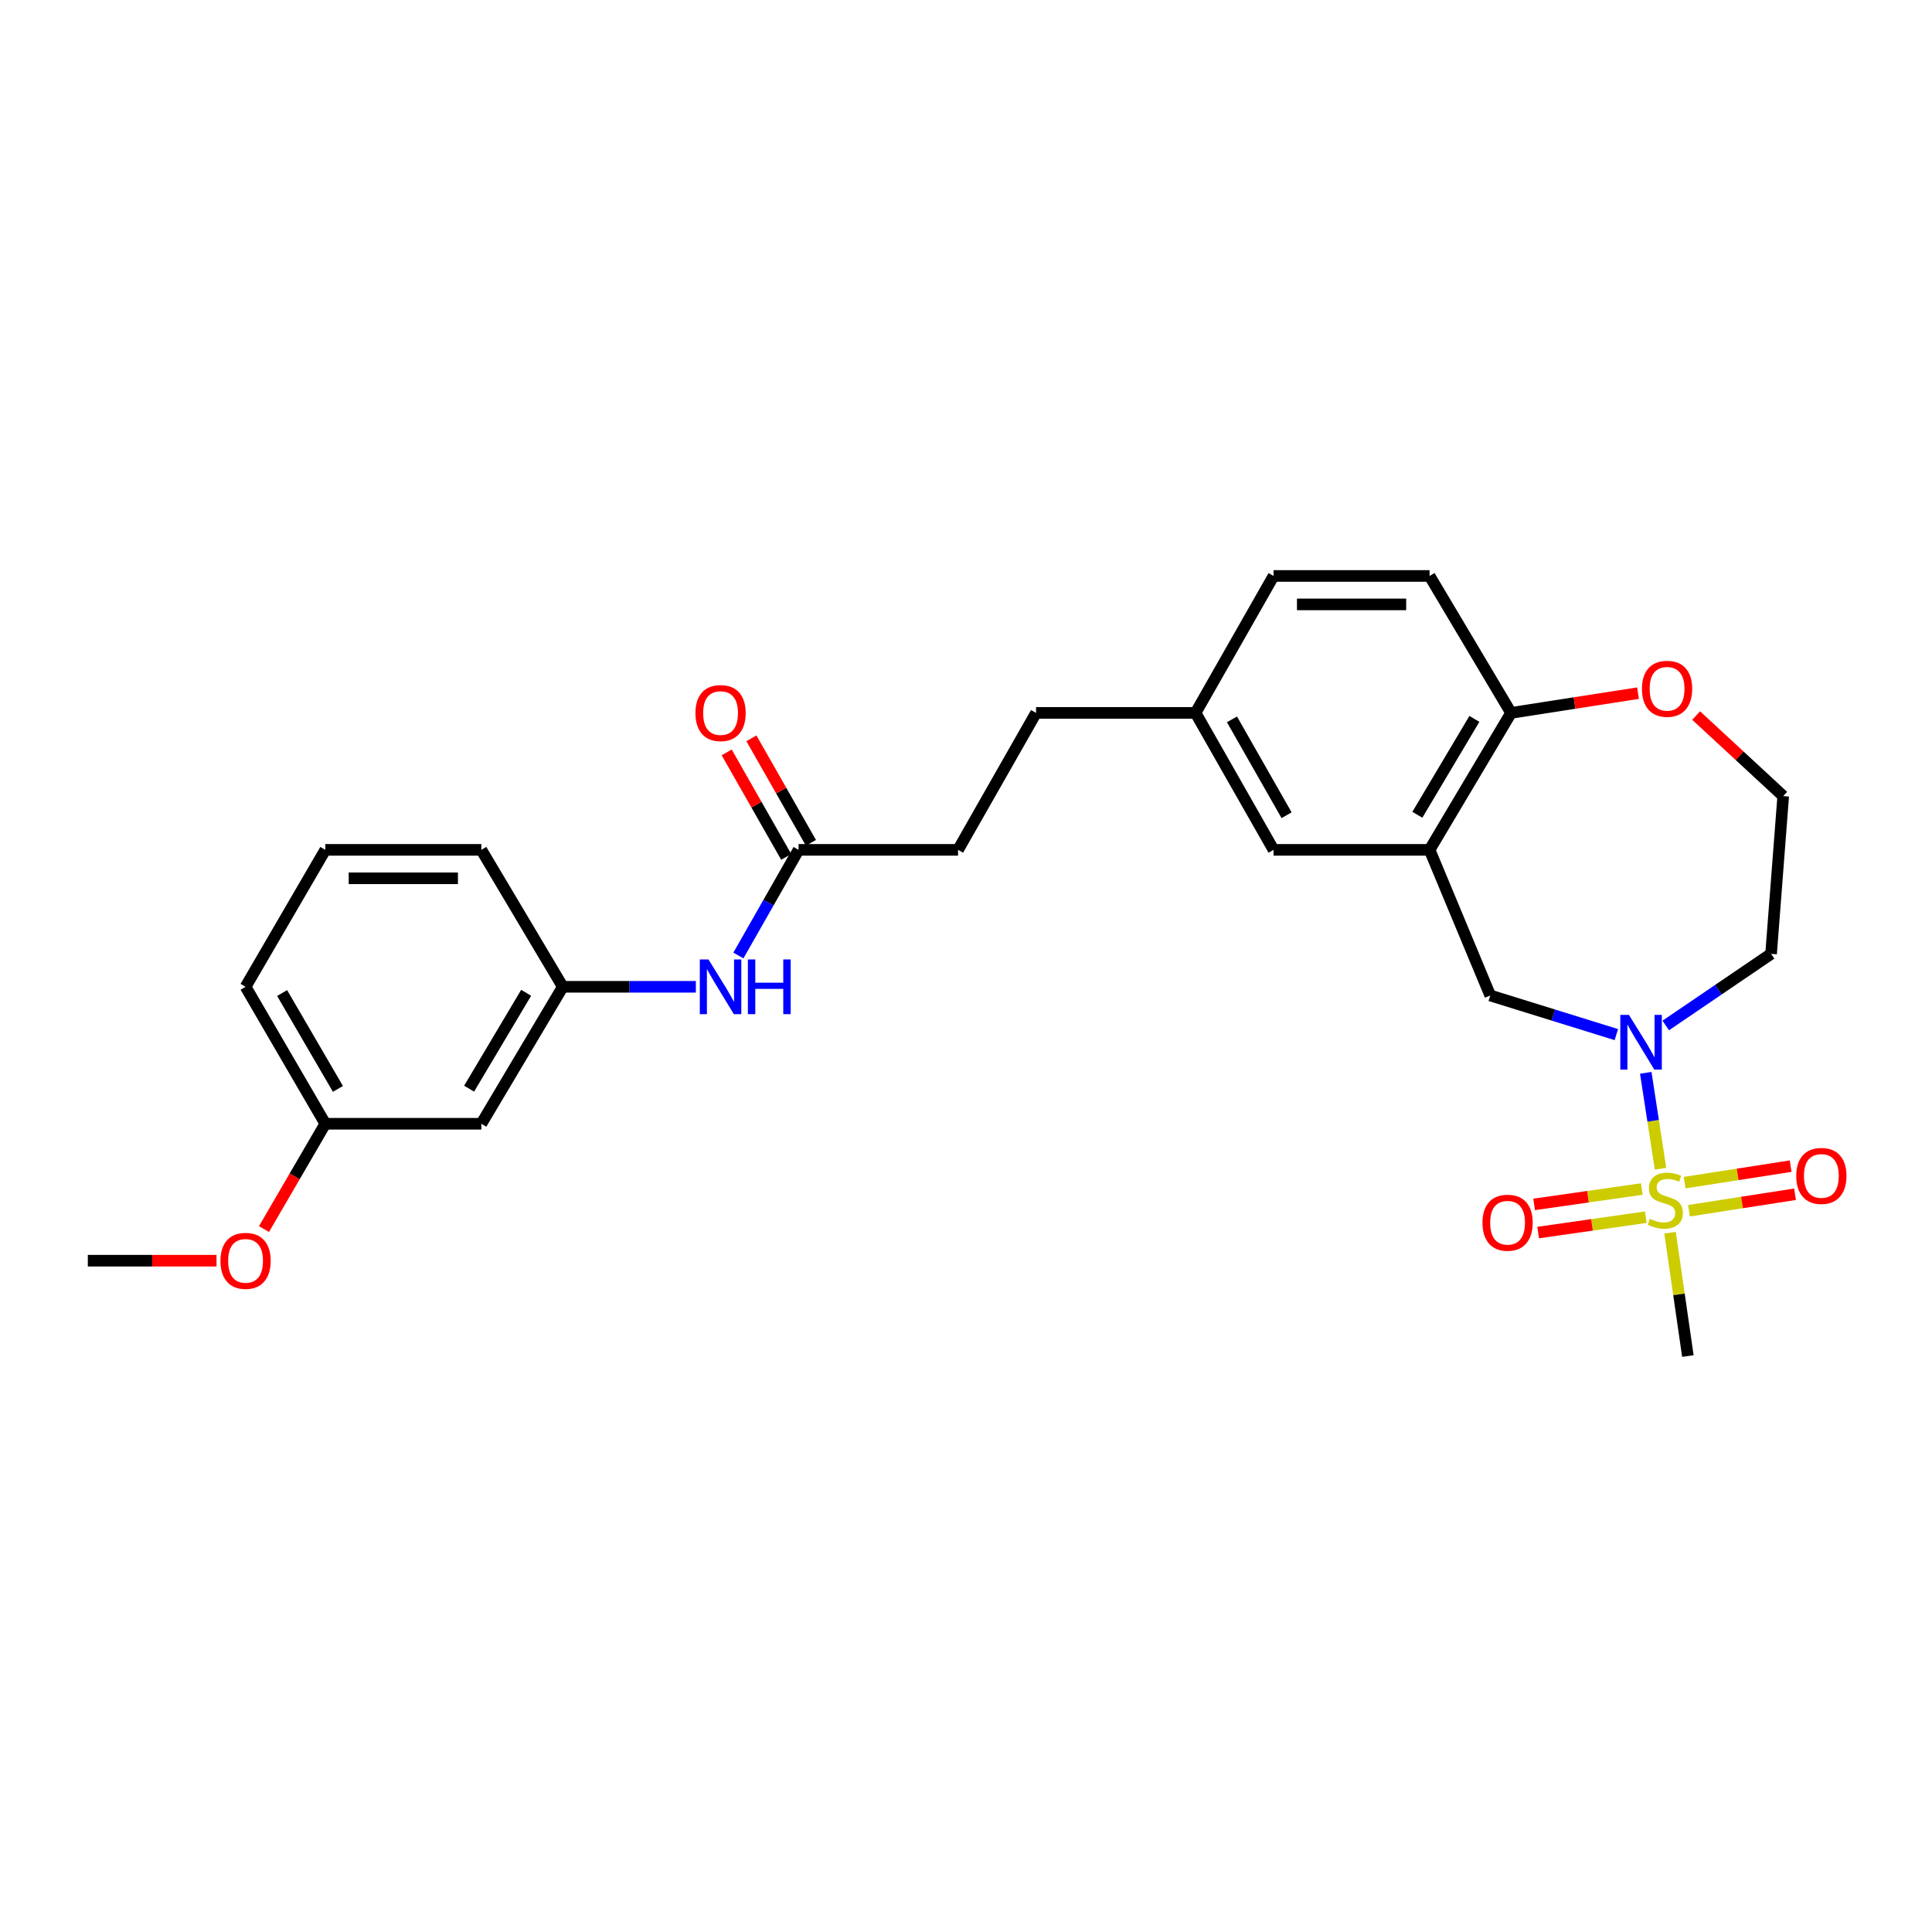 <?xml version='1.0' encoding='iso-8859-1'?>
<svg version='1.1' baseProfile='full'
              xmlns='http://www.w3.org/2000/svg'
                      xmlns:rdkit='http://www.rdkit.org/xml'
                      xmlns:xlink='http://www.w3.org/1999/xlink'
                  xml:space='preserve'
width='1000px' height='1000px' viewBox='0 0 1000 1000'>
<!-- END OF HEADER -->
<rect style='opacity:1.0;fill:#FFFFFF;stroke:none' width='1000' height='1000' x='0' y='0'> </rect>
<path class='bond-0' d='M 859.485,604.945 L 855.665,580.119' style='fill:none;fill-rule:evenodd;stroke:#CCCC00;stroke-width:6px;stroke-linecap:butt;stroke-linejoin:miter;stroke-opacity:1' />
<path class='bond-0' d='M 855.665,580.119 L 851.844,555.293' style='fill:none;fill-rule:evenodd;stroke:#0000FF;stroke-width:6px;stroke-linecap:butt;stroke-linejoin:miter;stroke-opacity:1' />
<path class='bond-1' d='M 874.23,626.676 L 901.664,622.41' style='fill:none;fill-rule:evenodd;stroke:#CCCC00;stroke-width:6px;stroke-linecap:butt;stroke-linejoin:miter;stroke-opacity:1' />
<path class='bond-1' d='M 901.664,622.41 L 929.099,618.144' style='fill:none;fill-rule:evenodd;stroke:#FF0000;stroke-width:6px;stroke-linecap:butt;stroke-linejoin:miter;stroke-opacity:1' />
<path class='bond-1' d='M 871.967,612.127 L 899.402,607.861' style='fill:none;fill-rule:evenodd;stroke:#CCCC00;stroke-width:6px;stroke-linecap:butt;stroke-linejoin:miter;stroke-opacity:1' />
<path class='bond-1' d='M 899.402,607.861 L 926.836,603.595' style='fill:none;fill-rule:evenodd;stroke:#FF0000;stroke-width:6px;stroke-linecap:butt;stroke-linejoin:miter;stroke-opacity:1' />
<path class='bond-2' d='M 849.792,615.434 L 821.927,619.415' style='fill:none;fill-rule:evenodd;stroke:#CCCC00;stroke-width:6px;stroke-linecap:butt;stroke-linejoin:miter;stroke-opacity:1' />
<path class='bond-2' d='M 821.927,619.415 L 794.061,623.396' style='fill:none;fill-rule:evenodd;stroke:#FF0000;stroke-width:6px;stroke-linecap:butt;stroke-linejoin:miter;stroke-opacity:1' />
<path class='bond-2' d='M 851.874,630.011 L 824.009,633.991' style='fill:none;fill-rule:evenodd;stroke:#CCCC00;stroke-width:6px;stroke-linecap:butt;stroke-linejoin:miter;stroke-opacity:1' />
<path class='bond-2' d='M 824.009,633.991 L 796.143,637.972' style='fill:none;fill-rule:evenodd;stroke:#FF0000;stroke-width:6px;stroke-linecap:butt;stroke-linejoin:miter;stroke-opacity:1' />
<path class='bond-3' d='M 864.419,638.051 L 869.03,669.968' style='fill:none;fill-rule:evenodd;stroke:#CCCC00;stroke-width:6px;stroke-linecap:butt;stroke-linejoin:miter;stroke-opacity:1' />
<path class='bond-3' d='M 869.03,669.968 L 873.64,701.885' style='fill:none;fill-rule:evenodd;stroke:#000000;stroke-width:6px;stroke-linecap:butt;stroke-linejoin:miter;stroke-opacity:1' />
<path class='bond-4' d='M 836.627,535.511 L 803.988,525.383' style='fill:none;fill-rule:evenodd;stroke:#0000FF;stroke-width:6px;stroke-linecap:butt;stroke-linejoin:miter;stroke-opacity:1' />
<path class='bond-4' d='M 803.988,525.383 L 771.348,515.256' style='fill:none;fill-rule:evenodd;stroke:#000000;stroke-width:6px;stroke-linecap:butt;stroke-linejoin:miter;stroke-opacity:1' />
<path class='bond-5' d='M 862.185,530.791 L 889.447,512.254' style='fill:none;fill-rule:evenodd;stroke:#0000FF;stroke-width:6px;stroke-linecap:butt;stroke-linejoin:miter;stroke-opacity:1' />
<path class='bond-5' d='M 889.447,512.254 L 916.708,493.718' style='fill:none;fill-rule:evenodd;stroke:#000000;stroke-width:6px;stroke-linecap:butt;stroke-linejoin:miter;stroke-opacity:1' />
<path class='bond-6' d='M 739.945,439.884 L 771.348,515.256' style='fill:none;fill-rule:evenodd;stroke:#000000;stroke-width:6px;stroke-linecap:butt;stroke-linejoin:miter;stroke-opacity:1' />
<path class='bond-7' d='M 739.945,439.884 L 782.121,368.996' style='fill:none;fill-rule:evenodd;stroke:#000000;stroke-width:6px;stroke-linecap:butt;stroke-linejoin:miter;stroke-opacity:1' />
<path class='bond-7' d='M 733.617,421.723 L 763.141,372.1' style='fill:none;fill-rule:evenodd;stroke:#000000;stroke-width:6px;stroke-linecap:butt;stroke-linejoin:miter;stroke-opacity:1' />
<path class='bond-8' d='M 739.945,439.884 L 659.191,439.884' style='fill:none;fill-rule:evenodd;stroke:#000000;stroke-width:6px;stroke-linecap:butt;stroke-linejoin:miter;stroke-opacity:1' />
<path class='bond-9' d='M 782.121,368.996 L 739.945,298.115' style='fill:none;fill-rule:evenodd;stroke:#000000;stroke-width:6px;stroke-linecap:butt;stroke-linejoin:miter;stroke-opacity:1' />
<path class='bond-10' d='M 782.121,368.996 L 814.977,363.887' style='fill:none;fill-rule:evenodd;stroke:#000000;stroke-width:6px;stroke-linecap:butt;stroke-linejoin:miter;stroke-opacity:1' />
<path class='bond-10' d='M 814.977,363.887 L 847.832,358.778' style='fill:none;fill-rule:evenodd;stroke:#FF0000;stroke-width:6px;stroke-linecap:butt;stroke-linejoin:miter;stroke-opacity:1' />
<path class='bond-11' d='M 413.338,439.884 L 495.883,439.884' style='fill:none;fill-rule:evenodd;stroke:#000000;stroke-width:6px;stroke-linecap:butt;stroke-linejoin:miter;stroke-opacity:1' />
<path class='bond-12' d='M 413.338,439.884 L 397.763,467.225' style='fill:none;fill-rule:evenodd;stroke:#000000;stroke-width:6px;stroke-linecap:butt;stroke-linejoin:miter;stroke-opacity:1' />
<path class='bond-12' d='M 397.763,467.225 L 382.189,494.566' style='fill:none;fill-rule:evenodd;stroke:#0000FF;stroke-width:6px;stroke-linecap:butt;stroke-linejoin:miter;stroke-opacity:1' />
<path class='bond-13' d='M 419.735,436.241 L 404.331,409.196' style='fill:none;fill-rule:evenodd;stroke:#000000;stroke-width:6px;stroke-linecap:butt;stroke-linejoin:miter;stroke-opacity:1' />
<path class='bond-13' d='M 404.331,409.196 L 388.927,382.152' style='fill:none;fill-rule:evenodd;stroke:#FF0000;stroke-width:6px;stroke-linecap:butt;stroke-linejoin:miter;stroke-opacity:1' />
<path class='bond-13' d='M 406.941,443.528 L 391.537,416.484' style='fill:none;fill-rule:evenodd;stroke:#000000;stroke-width:6px;stroke-linecap:butt;stroke-linejoin:miter;stroke-opacity:1' />
<path class='bond-13' d='M 391.537,416.484 L 376.133,389.439' style='fill:none;fill-rule:evenodd;stroke:#FF0000;stroke-width:6px;stroke-linecap:butt;stroke-linejoin:miter;stroke-opacity:1' />
<path class='bond-14' d='M 360.18,510.765 L 325.744,510.765' style='fill:none;fill-rule:evenodd;stroke:#0000FF;stroke-width:6px;stroke-linecap:butt;stroke-linejoin:miter;stroke-opacity:1' />
<path class='bond-14' d='M 325.744,510.765 L 291.307,510.765' style='fill:none;fill-rule:evenodd;stroke:#000000;stroke-width:6px;stroke-linecap:butt;stroke-linejoin:miter;stroke-opacity:1' />
<path class='bond-15' d='M 659.191,439.884 L 618.814,368.996' style='fill:none;fill-rule:evenodd;stroke:#000000;stroke-width:6px;stroke-linecap:butt;stroke-linejoin:miter;stroke-opacity:1' />
<path class='bond-15' d='M 665.929,421.964 L 637.665,372.342' style='fill:none;fill-rule:evenodd;stroke:#000000;stroke-width:6px;stroke-linecap:butt;stroke-linejoin:miter;stroke-opacity:1' />
<path class='bond-16' d='M 877.923,370.363 L 900.457,391.213' style='fill:none;fill-rule:evenodd;stroke:#FF0000;stroke-width:6px;stroke-linecap:butt;stroke-linejoin:miter;stroke-opacity:1' />
<path class='bond-16' d='M 900.457,391.213 L 922.991,412.064' style='fill:none;fill-rule:evenodd;stroke:#000000;stroke-width:6px;stroke-linecap:butt;stroke-linejoin:miter;stroke-opacity:1' />
<path class='bond-17' d='M 291.307,510.765 L 249.139,581.654' style='fill:none;fill-rule:evenodd;stroke:#000000;stroke-width:6px;stroke-linecap:butt;stroke-linejoin:miter;stroke-opacity:1' />
<path class='bond-17' d='M 272.328,513.871 L 242.81,563.493' style='fill:none;fill-rule:evenodd;stroke:#000000;stroke-width:6px;stroke-linecap:butt;stroke-linejoin:miter;stroke-opacity:1' />
<path class='bond-18' d='M 291.307,510.765 L 249.139,439.884' style='fill:none;fill-rule:evenodd;stroke:#000000;stroke-width:6px;stroke-linecap:butt;stroke-linejoin:miter;stroke-opacity:1' />
<path class='bond-19' d='M 249.139,581.654 L 168.377,581.654' style='fill:none;fill-rule:evenodd;stroke:#000000;stroke-width:6px;stroke-linecap:butt;stroke-linejoin:miter;stroke-opacity:1' />
<path class='bond-20' d='M 916.708,493.718 L 922.991,412.064' style='fill:none;fill-rule:evenodd;stroke:#000000;stroke-width:6px;stroke-linecap:butt;stroke-linejoin:miter;stroke-opacity:1' />
<path class='bond-21' d='M 739.945,298.115 L 659.191,298.115' style='fill:none;fill-rule:evenodd;stroke:#000000;stroke-width:6px;stroke-linecap:butt;stroke-linejoin:miter;stroke-opacity:1' />
<path class='bond-21' d='M 727.832,312.839 L 671.304,312.839' style='fill:none;fill-rule:evenodd;stroke:#000000;stroke-width:6px;stroke-linecap:butt;stroke-linejoin:miter;stroke-opacity:1' />
<path class='bond-22' d='M 618.814,368.996 L 659.191,298.115' style='fill:none;fill-rule:evenodd;stroke:#000000;stroke-width:6px;stroke-linecap:butt;stroke-linejoin:miter;stroke-opacity:1' />
<path class='bond-23' d='M 618.814,368.996 L 536.26,368.996' style='fill:none;fill-rule:evenodd;stroke:#000000;stroke-width:6px;stroke-linecap:butt;stroke-linejoin:miter;stroke-opacity:1' />
<path class='bond-24' d='M 495.883,439.884 L 536.26,368.996' style='fill:none;fill-rule:evenodd;stroke:#000000;stroke-width:6px;stroke-linecap:butt;stroke-linejoin:miter;stroke-opacity:1' />
<path class='bond-25' d='M 168.377,581.654 L 152.508,608.909' style='fill:none;fill-rule:evenodd;stroke:#000000;stroke-width:6px;stroke-linecap:butt;stroke-linejoin:miter;stroke-opacity:1' />
<path class='bond-25' d='M 152.508,608.909 L 136.64,636.164' style='fill:none;fill-rule:evenodd;stroke:#FF0000;stroke-width:6px;stroke-linecap:butt;stroke-linejoin:miter;stroke-opacity:1' />
<path class='bond-26' d='M 168.377,581.654 L 127.108,510.765' style='fill:none;fill-rule:evenodd;stroke:#000000;stroke-width:6px;stroke-linecap:butt;stroke-linejoin:miter;stroke-opacity:1' />
<path class='bond-26' d='M 174.911,563.612 L 146.023,513.99' style='fill:none;fill-rule:evenodd;stroke:#000000;stroke-width:6px;stroke-linecap:butt;stroke-linejoin:miter;stroke-opacity:1' />
<path class='bond-27' d='M 112.067,652.534 L 78.761,652.534' style='fill:none;fill-rule:evenodd;stroke:#FF0000;stroke-width:6px;stroke-linecap:butt;stroke-linejoin:miter;stroke-opacity:1' />
<path class='bond-27' d='M 78.761,652.534 L 45.455,652.534' style='fill:none;fill-rule:evenodd;stroke:#000000;stroke-width:6px;stroke-linecap:butt;stroke-linejoin:miter;stroke-opacity:1' />
<path class='bond-28' d='M 168.377,439.884 L 249.139,439.884' style='fill:none;fill-rule:evenodd;stroke:#000000;stroke-width:6px;stroke-linecap:butt;stroke-linejoin:miter;stroke-opacity:1' />
<path class='bond-28' d='M 180.491,454.609 L 237.025,454.609' style='fill:none;fill-rule:evenodd;stroke:#000000;stroke-width:6px;stroke-linecap:butt;stroke-linejoin:miter;stroke-opacity:1' />
<path class='bond-29' d='M 168.377,439.884 L 127.108,510.765' style='fill:none;fill-rule:evenodd;stroke:#000000;stroke-width:6px;stroke-linecap:butt;stroke-linejoin:miter;stroke-opacity:1' />
<path  class='atom-0' d='M 853.975 630.851
Q 854.295 630.971, 855.615 631.531
Q 856.935 632.091, 858.375 632.451
Q 859.855 632.771, 861.295 632.771
Q 863.975 632.771, 865.535 631.491
Q 867.095 630.171, 867.095 627.891
Q 867.095 626.331, 866.295 625.371
Q 865.535 624.411, 864.335 623.891
Q 863.135 623.371, 861.135 622.771
Q 858.615 622.011, 857.095 621.291
Q 855.615 620.571, 854.535 619.051
Q 853.495 617.531, 853.495 614.971
Q 853.495 611.411, 855.895 609.211
Q 858.335 607.011, 863.135 607.011
Q 866.415 607.011, 870.135 608.571
L 869.215 611.651
Q 865.815 610.251, 863.255 610.251
Q 860.495 610.251, 858.975 611.411
Q 857.455 612.531, 857.495 614.491
Q 857.495 616.011, 858.255 616.931
Q 859.055 617.851, 860.175 618.371
Q 861.335 618.891, 863.255 619.491
Q 865.815 620.291, 867.335 621.091
Q 868.855 621.891, 869.935 623.531
Q 871.055 625.131, 871.055 627.891
Q 871.055 631.811, 868.415 633.931
Q 865.815 636.011, 861.455 636.011
Q 858.935 636.011, 857.015 635.451
Q 855.135 634.931, 852.895 634.011
L 853.975 630.851
' fill='#CCCC00'/>
<path  class='atom-1' d='M 843.151 525.317
L 852.431 540.317
Q 853.351 541.797, 854.831 544.477
Q 856.311 547.157, 856.391 547.317
L 856.391 525.317
L 860.151 525.317
L 860.151 553.637
L 856.271 553.637
L 846.311 537.237
Q 845.151 535.317, 843.911 533.117
Q 842.711 530.917, 842.351 530.237
L 842.351 553.637
L 838.671 553.637
L 838.671 525.317
L 843.151 525.317
' fill='#0000FF'/>
<path  class='atom-5' d='M 929.729 608.654
Q 929.729 601.854, 933.089 598.054
Q 936.449 594.254, 942.729 594.254
Q 949.009 594.254, 952.369 598.054
Q 955.729 601.854, 955.729 608.654
Q 955.729 615.534, 952.329 619.454
Q 948.929 623.334, 942.729 623.334
Q 936.489 623.334, 933.089 619.454
Q 929.729 615.574, 929.729 608.654
M 942.729 620.134
Q 947.049 620.134, 949.369 617.254
Q 951.729 614.334, 951.729 608.654
Q 951.729 603.094, 949.369 600.294
Q 947.049 597.454, 942.729 597.454
Q 938.409 597.454, 936.049 600.254
Q 933.729 603.054, 933.729 608.654
Q 933.729 614.374, 936.049 617.254
Q 938.409 620.134, 942.729 620.134
' fill='#FF0000'/>
<path  class='atom-6' d='M 767.322 632.876
Q 767.322 626.076, 770.682 622.276
Q 774.042 618.476, 780.322 618.476
Q 786.602 618.476, 789.962 622.276
Q 793.322 626.076, 793.322 632.876
Q 793.322 639.756, 789.922 643.676
Q 786.522 647.556, 780.322 647.556
Q 774.082 647.556, 770.682 643.676
Q 767.322 639.796, 767.322 632.876
M 780.322 644.356
Q 784.642 644.356, 786.962 641.476
Q 789.322 638.556, 789.322 632.876
Q 789.322 627.316, 786.962 624.516
Q 784.642 621.676, 780.322 621.676
Q 776.002 621.676, 773.642 624.476
Q 771.322 627.276, 771.322 632.876
Q 771.322 638.596, 773.642 641.476
Q 776.002 644.356, 780.322 644.356
' fill='#FF0000'/>
<path  class='atom-8' d='M 366.701 496.605
L 375.981 511.605
Q 376.901 513.085, 378.381 515.765
Q 379.861 518.445, 379.941 518.605
L 379.941 496.605
L 383.701 496.605
L 383.701 524.925
L 379.821 524.925
L 369.861 508.525
Q 368.701 506.605, 367.461 504.405
Q 366.261 502.205, 365.901 501.525
L 365.901 524.925
L 362.221 524.925
L 362.221 496.605
L 366.701 496.605
' fill='#0000FF'/>
<path  class='atom-8' d='M 387.101 496.605
L 390.941 496.605
L 390.941 508.645
L 405.421 508.645
L 405.421 496.605
L 409.261 496.605
L 409.261 524.925
L 405.421 524.925
L 405.421 511.845
L 390.941 511.845
L 390.941 524.925
L 387.101 524.925
L 387.101 496.605
' fill='#0000FF'/>
<path  class='atom-10' d='M 849.875 356.519
Q 849.875 349.719, 853.235 345.919
Q 856.595 342.119, 862.875 342.119
Q 869.155 342.119, 872.515 345.919
Q 875.875 349.719, 875.875 356.519
Q 875.875 363.399, 872.475 367.319
Q 869.075 371.199, 862.875 371.199
Q 856.635 371.199, 853.235 367.319
Q 849.875 363.439, 849.875 356.519
M 862.875 367.999
Q 867.195 367.999, 869.515 365.119
Q 871.875 362.199, 871.875 356.519
Q 871.875 350.959, 869.515 348.159
Q 867.195 345.319, 862.875 345.319
Q 858.555 345.319, 856.195 348.119
Q 853.875 350.919, 853.875 356.519
Q 853.875 362.239, 856.195 365.119
Q 858.555 367.999, 862.875 367.999
' fill='#FF0000'/>
<path  class='atom-14' d='M 359.961 369.076
Q 359.961 362.276, 363.321 358.476
Q 366.681 354.676, 372.961 354.676
Q 379.241 354.676, 382.601 358.476
Q 385.961 362.276, 385.961 369.076
Q 385.961 375.956, 382.561 379.876
Q 379.161 383.756, 372.961 383.756
Q 366.721 383.756, 363.321 379.876
Q 359.961 375.996, 359.961 369.076
M 372.961 380.556
Q 377.281 380.556, 379.601 377.676
Q 381.961 374.756, 381.961 369.076
Q 381.961 363.516, 379.601 360.716
Q 377.281 357.876, 372.961 357.876
Q 368.641 357.876, 366.281 360.676
Q 363.961 363.476, 363.961 369.076
Q 363.961 374.796, 366.281 377.676
Q 368.641 380.556, 372.961 380.556
' fill='#FF0000'/>
<path  class='atom-23' d='M 114.108 652.614
Q 114.108 645.814, 117.468 642.014
Q 120.828 638.214, 127.108 638.214
Q 133.388 638.214, 136.748 642.014
Q 140.108 645.814, 140.108 652.614
Q 140.108 659.494, 136.708 663.414
Q 133.308 667.294, 127.108 667.294
Q 120.868 667.294, 117.468 663.414
Q 114.108 659.534, 114.108 652.614
M 127.108 664.094
Q 131.428 664.094, 133.748 661.214
Q 136.108 658.294, 136.108 652.614
Q 136.108 647.054, 133.748 644.254
Q 131.428 641.414, 127.108 641.414
Q 122.788 641.414, 120.428 644.214
Q 118.108 647.014, 118.108 652.614
Q 118.108 658.334, 120.428 661.214
Q 122.788 664.094, 127.108 664.094
' fill='#FF0000'/>
</svg>
